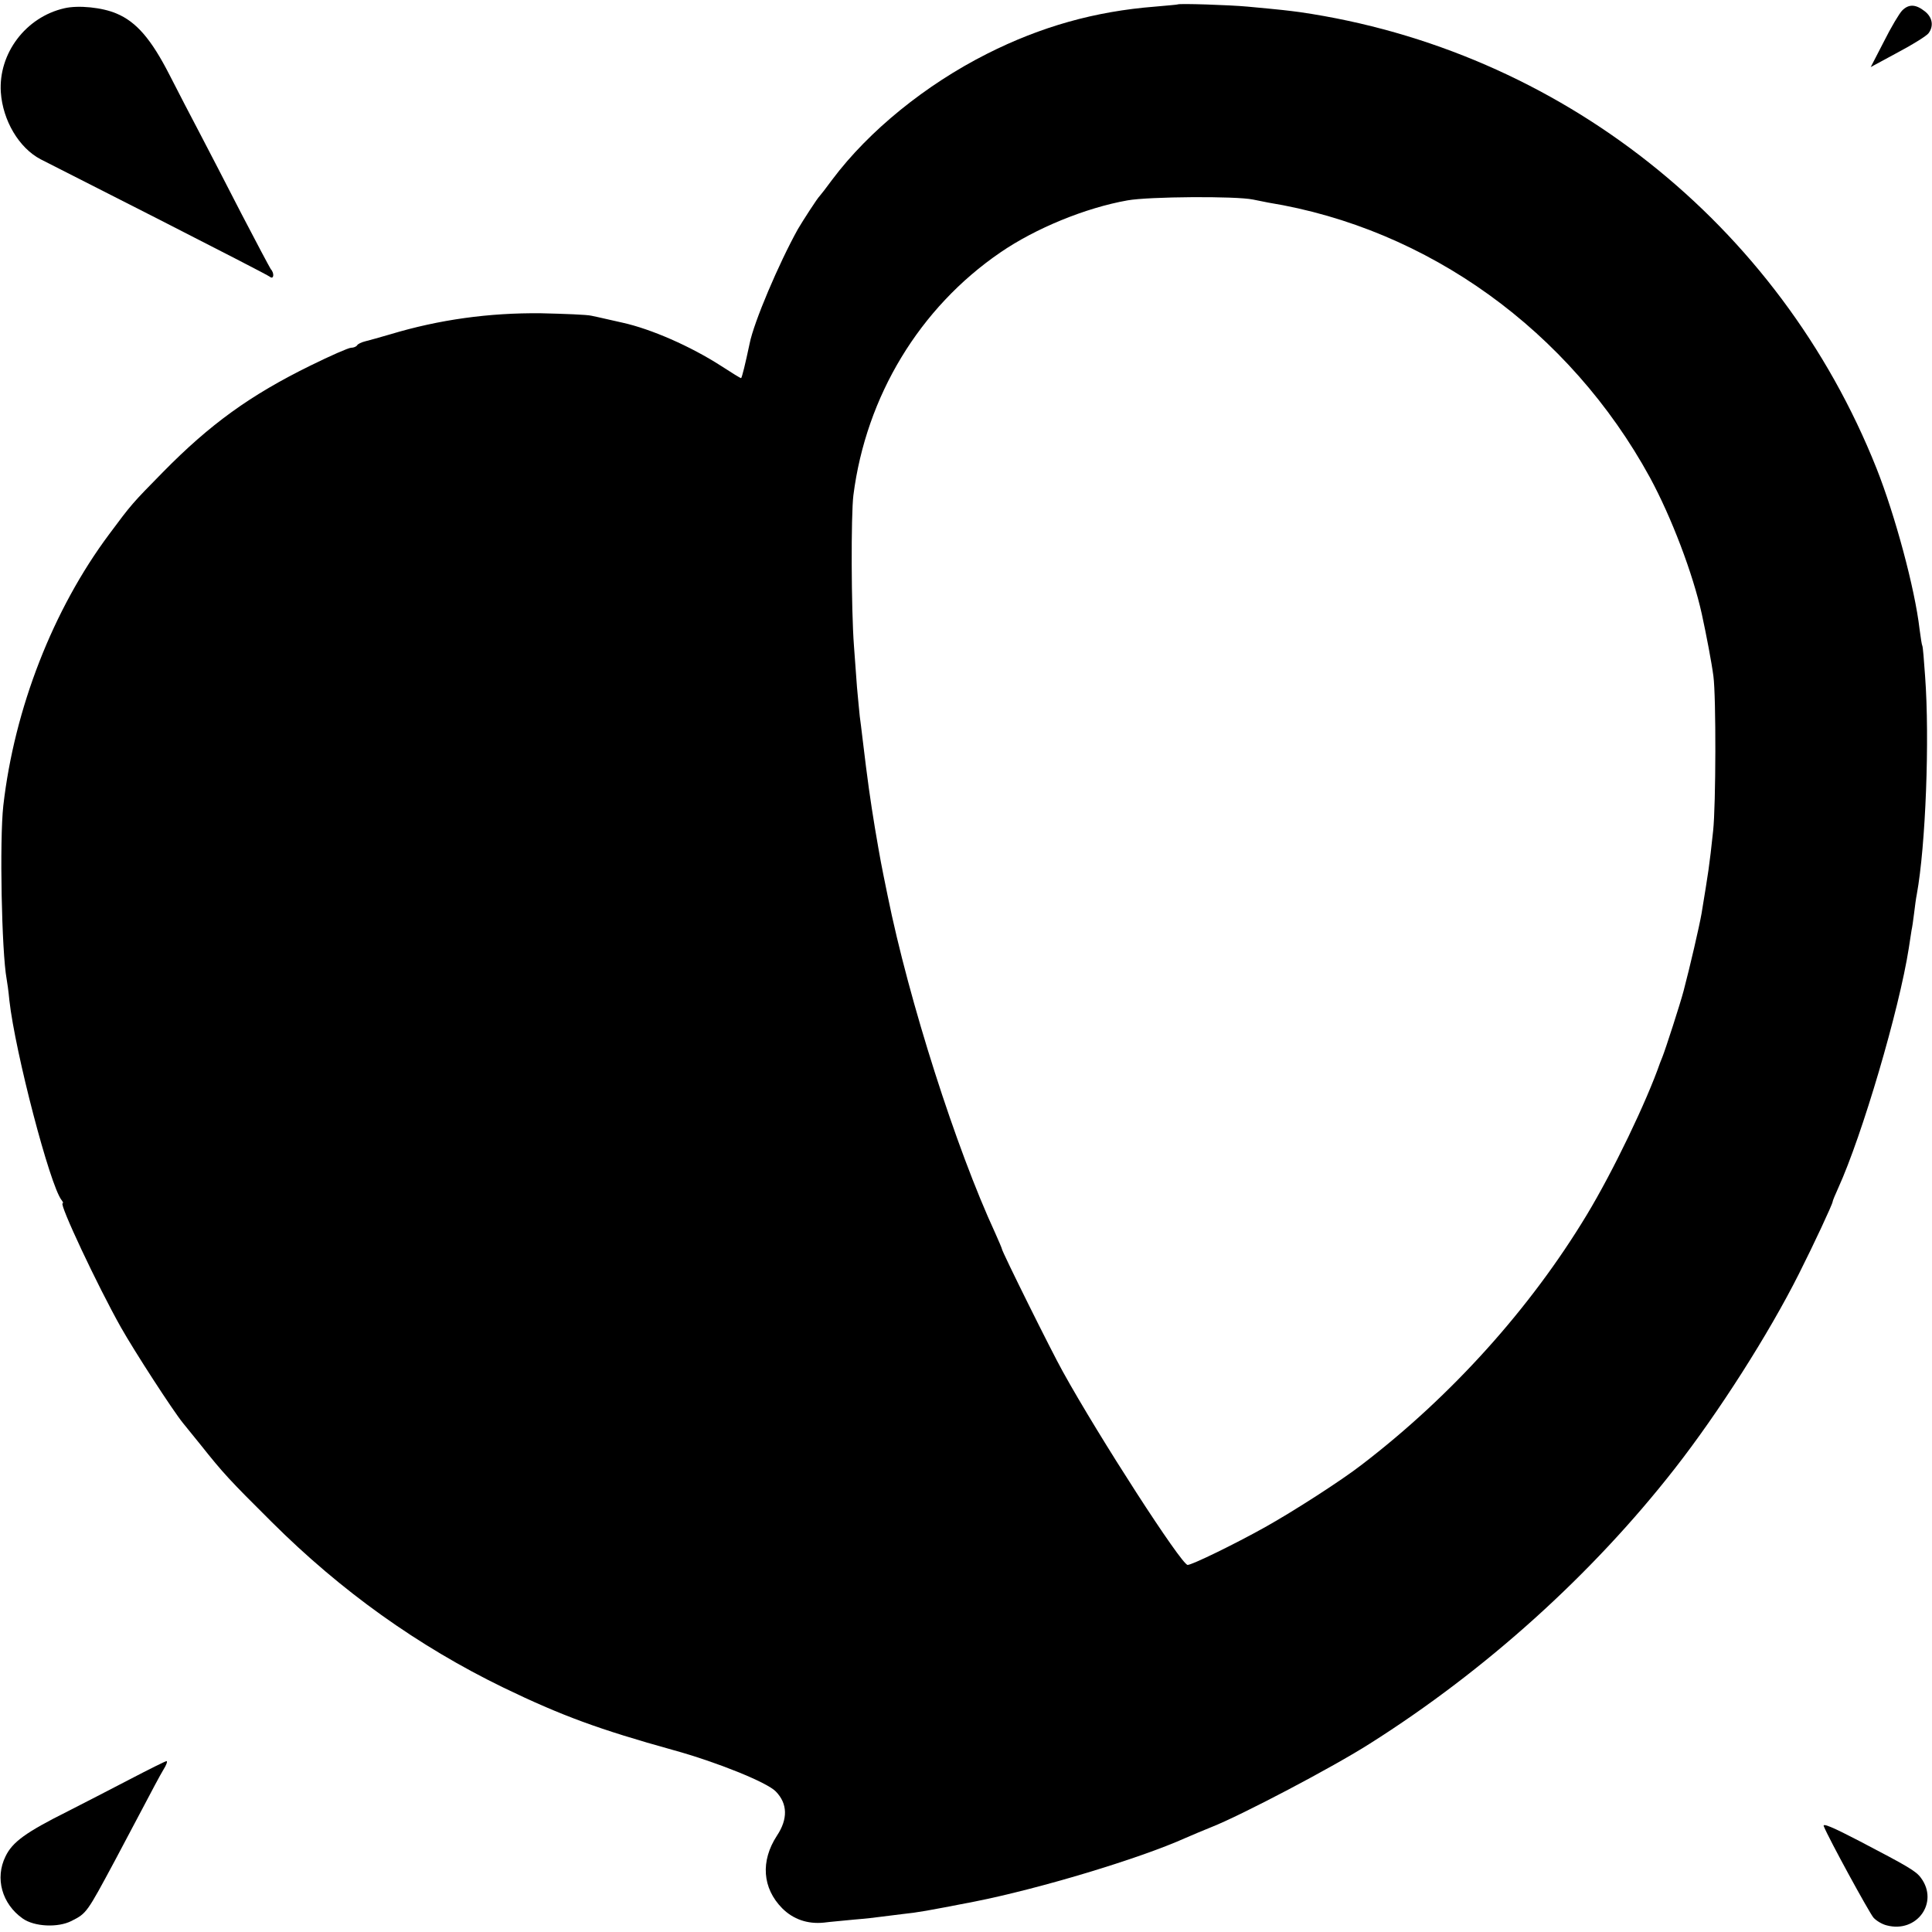 <?xml version="1.0" standalone="no"?>
<!DOCTYPE svg PUBLIC "-//W3C//DTD SVG 20010904//EN"
 "http://www.w3.org/TR/2001/REC-SVG-20010904/DTD/svg10.dtd">
<svg version="1.0" xmlns="http://www.w3.org/2000/svg"
 width="700pt" height="700pt" viewBox="0 0 700 700"
 preserveAspectRatio="xMidYMid meet">
<g transform="translate(0,700) scale(0.1,-0.1)"
fill="#000000" stroke="none">
<path d="M4267 6984 c-1 -1 -38 -4 -82 -8 -217 -17 -413 -72 -609 -171 -222
-112 -428 -279 -560 -455 -22 -30 -43 -57 -46 -60 -8 -7 -62 -91 -79 -120 -69
-124 -160 -338 -175 -415 -15 -71 -28 -125 -31 -125 -3 0 -35 20 -72 44 -112
72 -254 134 -358 157 -22 5 -50 11 -62 14 -13 3 -35 8 -50 11 -16 4 -98 7
-183 9 -188 2 -369 -23 -545 -76 -38 -11 -80 -23 -93 -26 -12 -3 -25 -9 -28
-14 -3 -5 -13 -9 -22 -9 -9 0 -75 -29 -146 -64 -220 -108 -365 -213 -536 -387
-111 -113 -113 -115 -194 -224 -204 -273 -344 -633 -384 -984 -14 -126 -6
-530 12 -628 2 -10 7 -45 10 -78 21 -188 147 -670 189 -723 5 -6 7 -12 4 -12
-14 0 126 -298 211 -449 49 -87 189 -303 225 -347 9 -11 37 -46 64 -79 82
-103 103 -126 258 -280 250 -249 529 -449 840 -600 209 -101 345 -151 615
-226 156 -43 340 -117 371 -150 43 -44 44 -100 4 -160 -60 -92 -53 -190 19
-263 40 -40 92 -58 151 -52 22 3 72 7 110 11 39 3 81 8 95 10 14 2 50 6 80 10
57 6 85 11 260 45 233 46 597 155 766 231 22 10 64 27 93 39 107 42 442 218
575 303 419 265 804 612 1104 996 158 202 340 487 450 706 54 107 122 253 122
261 0 3 9 25 20 49 87 191 221 646 256 870 4 28 9 57 10 65 2 8 6 35 9 60 3
25 7 56 10 70 32 175 47 562 30 790 -4 58 -8 107 -10 110 -2 3 -6 30 -10 60
-17 148 -89 414 -156 583 -353 887 -1149 1516 -2089 1653 -46 6 -60 8 -190 20
-64 6 -248 12 -253 8z m273 -707 c14 -3 39 -8 55 -11 579 -94 1092 -464 1383
-996 78 -144 156 -349 188 -495 16 -73 36 -178 42 -225 10 -75 9 -468 -1 -560
-14 -132 -17 -147 -42 -300 -8 -46 -42 -193 -65 -280 -12 -46 -66 -213 -77
-240 -3 -8 -7 -17 -8 -20 -49 -141 -170 -393 -266 -552 -204 -338 -489 -655
-814 -904 -73 -57 -249 -170 -351 -227 -111 -62 -265 -137 -281 -137 -22 0
-321 463 -452 700 -42 75 -221 436 -221 445 0 2 -11 28 -24 57 -142 307 -313
842 -390 1223 -25 122 -25 122 -46 245 -17 104 -26 166 -45 325 -3 28 -8 64
-10 80 -2 17 -6 64 -10 105 -3 41 -8 109 -11 150 -10 132 -11 474 -2 546 46
359 240 679 532 879 128 88 309 162 461 189 78 14 394 16 455 3z"/>
<path d="M233 6970 c-140 -32 -239 -164 -230 -304 7 -103 66 -202 144 -243 16
-8 206 -105 423 -215 217 -111 401 -205 408 -211 14 -11 17 13 3 28 -4 6 -52
96 -106 200 -54 105 -121 235 -150 290 -29 55 -79 151 -111 214 -66 129 -120
192 -192 222 -51 22 -138 31 -189 19z"/>
<path d="M6892 6962 c-10 -10 -40 -60 -66 -112 l-48 -93 98 53 c55 29 104 60
111 69 20 26 15 58 -13 80 -33 26 -58 27 -82 3z"/>
<path d="M470 553 c-69 -36 -170 -88 -225 -116 -152 -76 -200 -111 -225 -163
-39 -79 -13 -172 62 -225 42 -30 128 -34 177 -9 55 28 55 28 158 220 22 41 66
125 98 185 32 61 66 125 77 143 11 17 16 32 11 31 -4 0 -64 -30 -133 -66z"/>
<path d="M6608 383 c18 -45 164 -312 180 -331 10 -11 31 -24 48 -28 109 -29
190 83 124 172 -18 25 -48 42 -222 133 -98 51 -136 67 -130 54z"/>
</g>
</svg>
